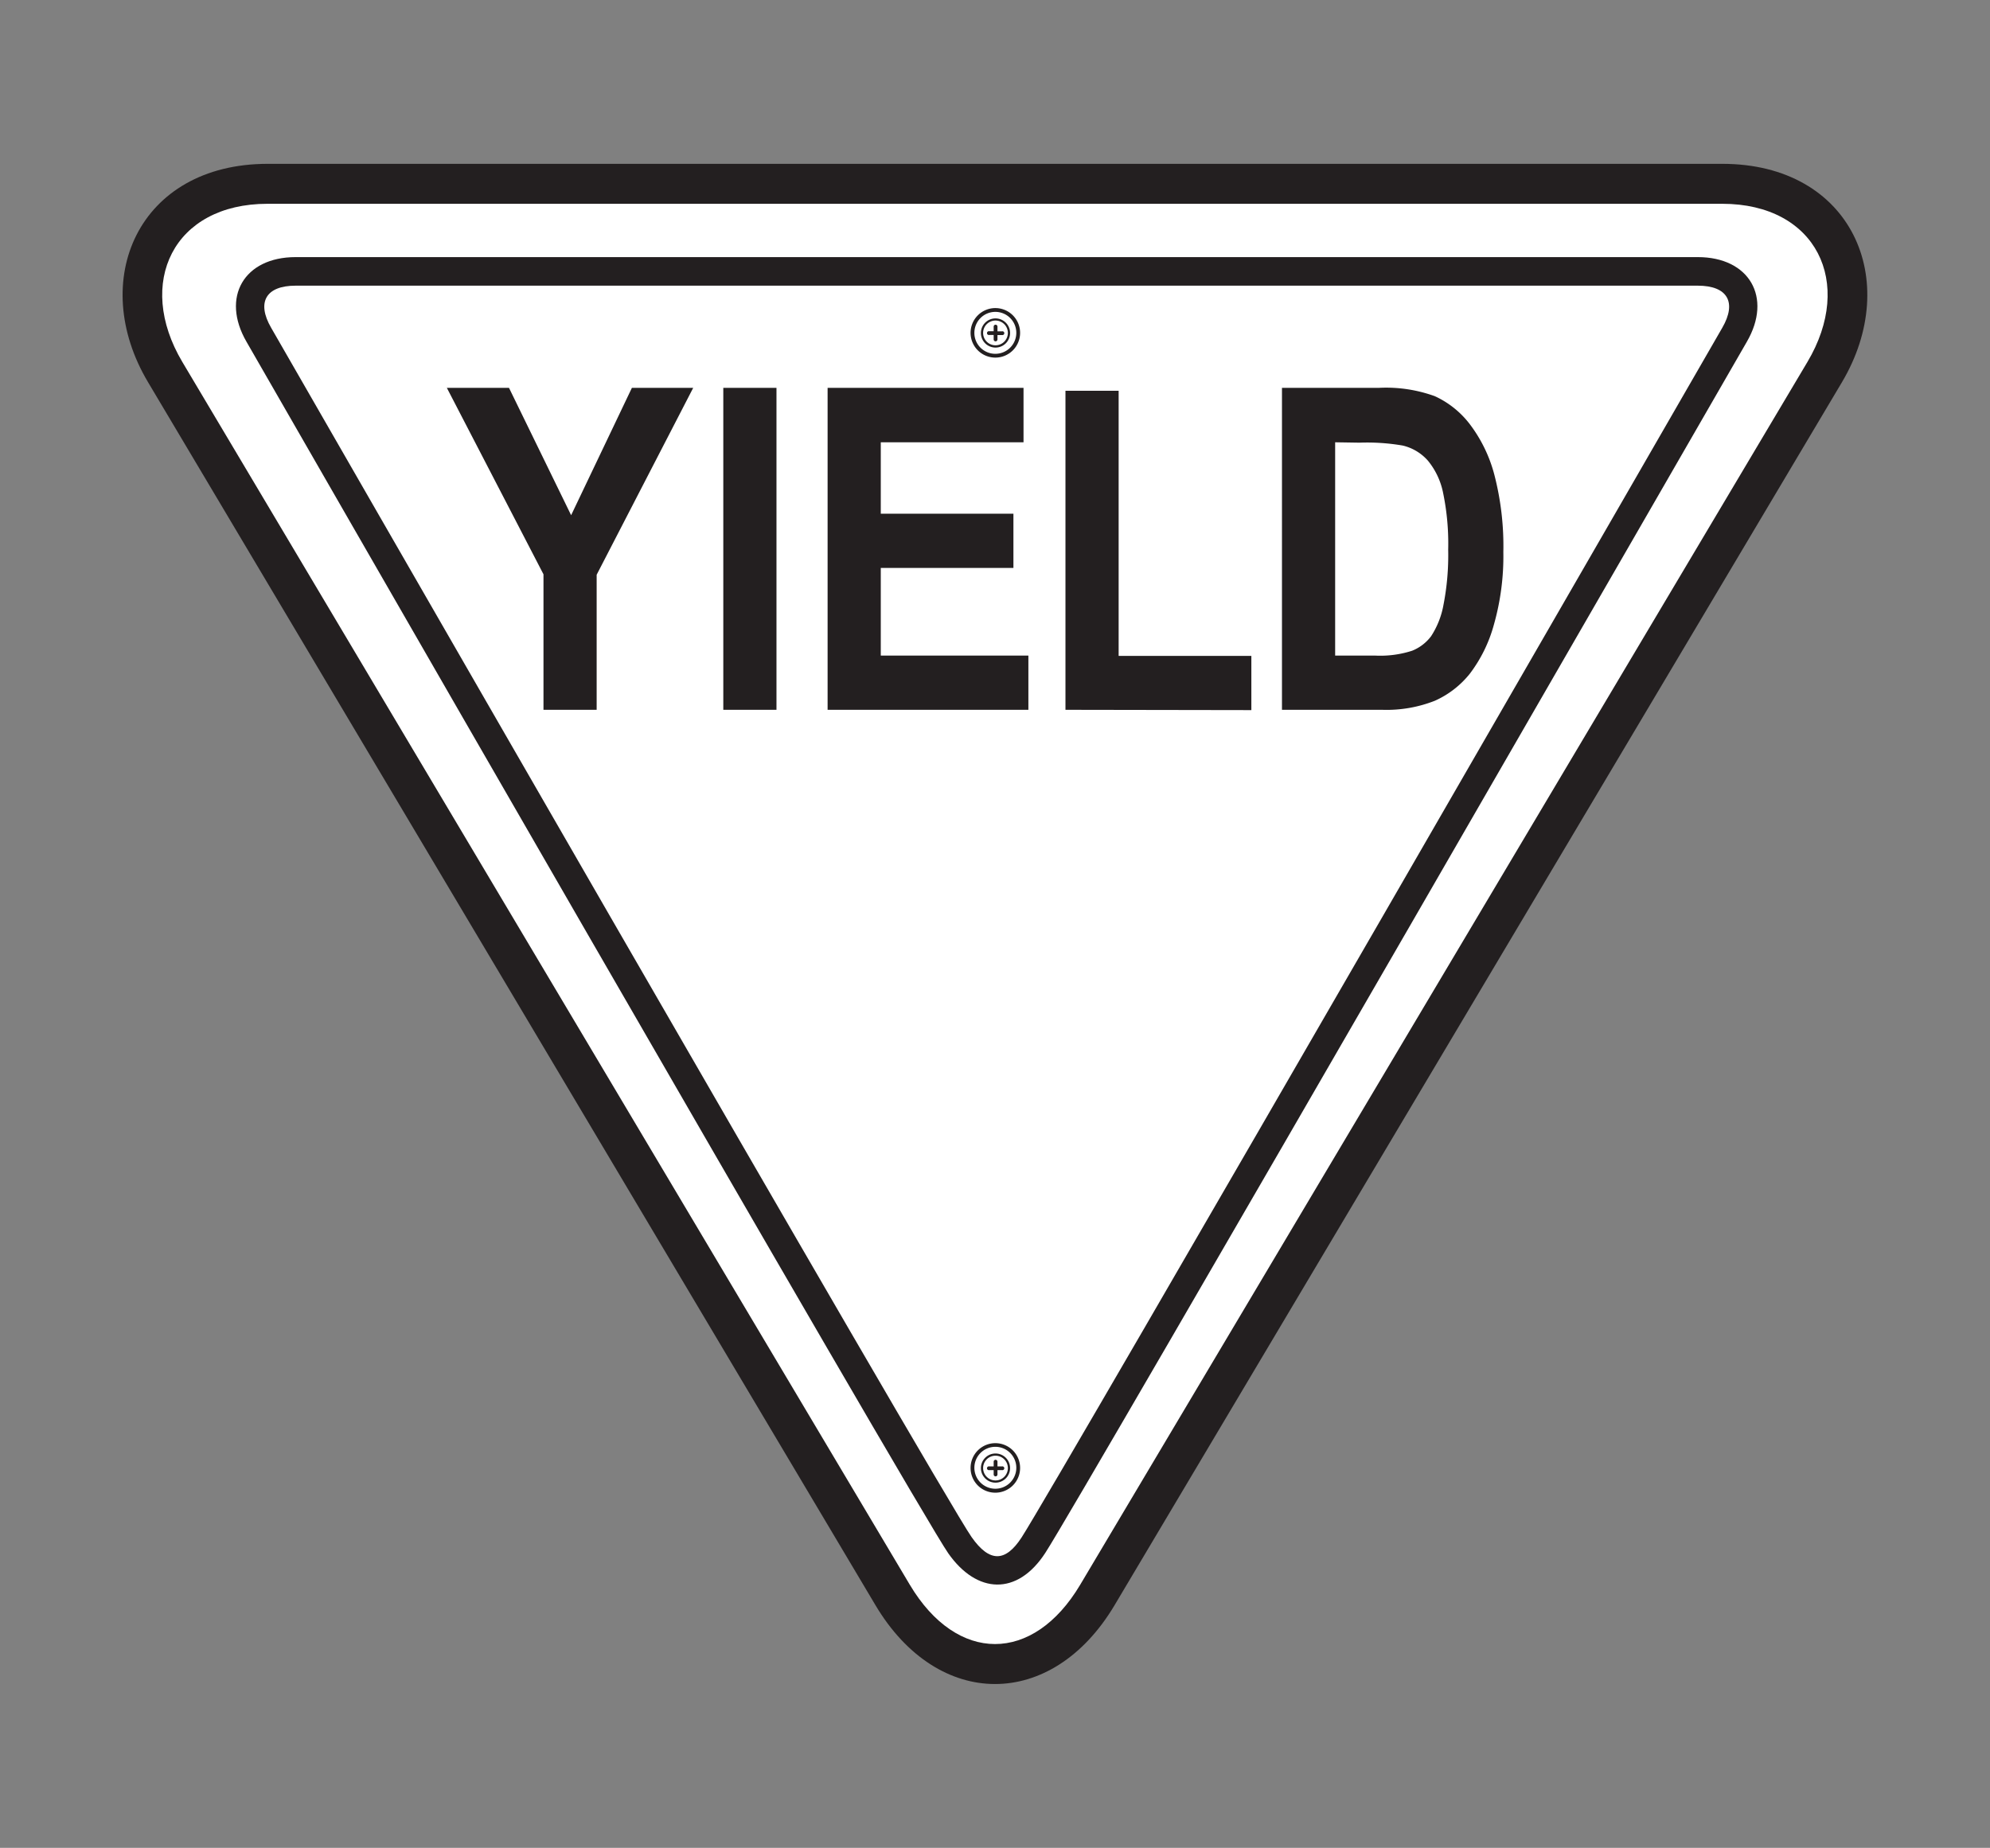 <svg id="Layer_1" data-name="Layer 1" xmlns="http://www.w3.org/2000/svg" viewBox="0 0 261.95 243.28"><rect x="0" y="0" width="261.95" height="243.28" fill="#808080" stroke="none"/><defs><style>.cls-1,.cls-3{fill:#231f20;}.cls-1,.cls-2{fill-rule:evenodd;}.cls-2{fill:#fff;}</style></defs><title>Yield</title><path class="cls-1" d="M115.24,211.33,19.5,50.34c-8-13.4-1.32-28.77,15.74-28.77H226.71c17.07,0,23.71,15.37,15.74,28.77l-95.74,161C138.48,225.17,123.47,225.17,115.24,211.33Z"/><path class="cls-2" d="M142.19,208.64c-6.19,10.41-16.23,10.41-22.43,0L24,47.65c-6.19-10.42-1.17-20.82,11.21-20.82H226.71c12.39,0,17.41,10.4,11.21,20.82Z"/><path class="cls-3" d="M127.89,202.36c2.37,3.38,4.46,3.32,6.58.06,4.31-6.63,92.24-159.27,92.24-159.27,1.94-3.35.69-5.54-3.22-5.54H38.91c-3.91,0-5.16,2.19-3.22,5.54C35.69,43.15,124.1,197,127.89,202.36Zm-3.06,2.15C121,199.11,32.45,45,32.45,45c-3.4-5.87-.32-11.15,6.46-11.15H223.49c6.77,0,9.85,5.29,6.45,11.15,0,0-88,152.8-92.34,159.44C133.91,210.13,128.59,209.86,124.83,204.51Z"/><path class="cls-3" d="M140.25,93.45v-42h7v34.9h17.47v7.14Zm-31.31,0V51.06h25.79v7.17H115.94v9.4H133.4v7.14H115.94V86.31h19.43v7.14Zm-13.73,0V51.06h7V93.45Zm-23.67,0V75.61L58.82,51.06H67l8.18,16.77,8-16.77h8.07L78.54,75.67V93.45Zm97.21-42.39h12.8a18.8,18.8,0,0,1,7.32,1.1,12.19,12.19,0,0,1,4.57,3.64,19,19,0,0,1,3.26,6.68,37.4,37.4,0,0,1,1.19,10.21,32.91,32.91,0,0,1-1.25,9.57,18.85,18.85,0,0,1-3.15,6.42,12.3,12.3,0,0,1-4.62,3.58,17.34,17.34,0,0,1-6.94,1.19H168.75Zm7,7.17V86.31H181a13.63,13.63,0,0,0,4.89-.64,5.84,5.84,0,0,0,2.49-1.91A11.15,11.15,0,0,0,190,79.68a34.16,34.16,0,0,0,.63-7.31,32.91,32.91,0,0,0-.66-7.43,9.66,9.66,0,0,0-2-4.28,6.35,6.35,0,0,0-3.32-2,27.73,27.73,0,0,0-5.7-.38Z"/><path class="cls-1" d="M127.76,43.82A3.26,3.26,0,1,1,131,47.08,3.26,3.26,0,0,1,127.76,43.82Z"/><path class="cls-2" d="M128.26,43.82A2.76,2.76,0,1,1,131,46.58,2.75,2.75,0,0,1,128.26,43.82Z"/><path class="cls-1" d="M129.12,43.83A1.92,1.92,0,1,1,131,45.76,1.92,1.92,0,0,1,129.12,43.83Z"/><path class="cls-2" d="M129.41,43.83A1.63,1.63,0,1,1,131,45.46,1.63,1.63,0,0,1,129.41,43.83Z"/><path class="cls-3" d="M131.3,43v.62h.6a.25.25,0,1,1,0,.49h-.6v.58a.25.25,0,0,1-.5,0V44.1h-.58a.25.25,0,1,1,0-.49h.58V43A.25.25,0,0,1,131.3,43Z"/><path class="cls-1" d="M127.76,193.26a3.26,3.26,0,1,1,3.26,3.26A3.25,3.25,0,0,1,127.76,193.26Z"/><path class="cls-2" d="M128.26,193.26A2.76,2.76,0,1,1,131,196,2.76,2.76,0,0,1,128.26,193.26Z"/><circle class="cls-3" cx="131.04" cy="193.28" r="1.92"/><path class="cls-2" d="M129.41,193.28a1.63,1.63,0,1,1,1.63,1.63A1.63,1.63,0,0,1,129.41,193.28Z"/><path class="cls-3" d="M131.3,192.44v.62h.6a.25.25,0,1,1,0,.49h-.6v.57a.25.25,0,0,1-.5,0v-.57h-.58a.25.25,0,1,1,0-.49h.58v-.62A.25.25,0,0,1,131.3,192.44Z"/></svg>